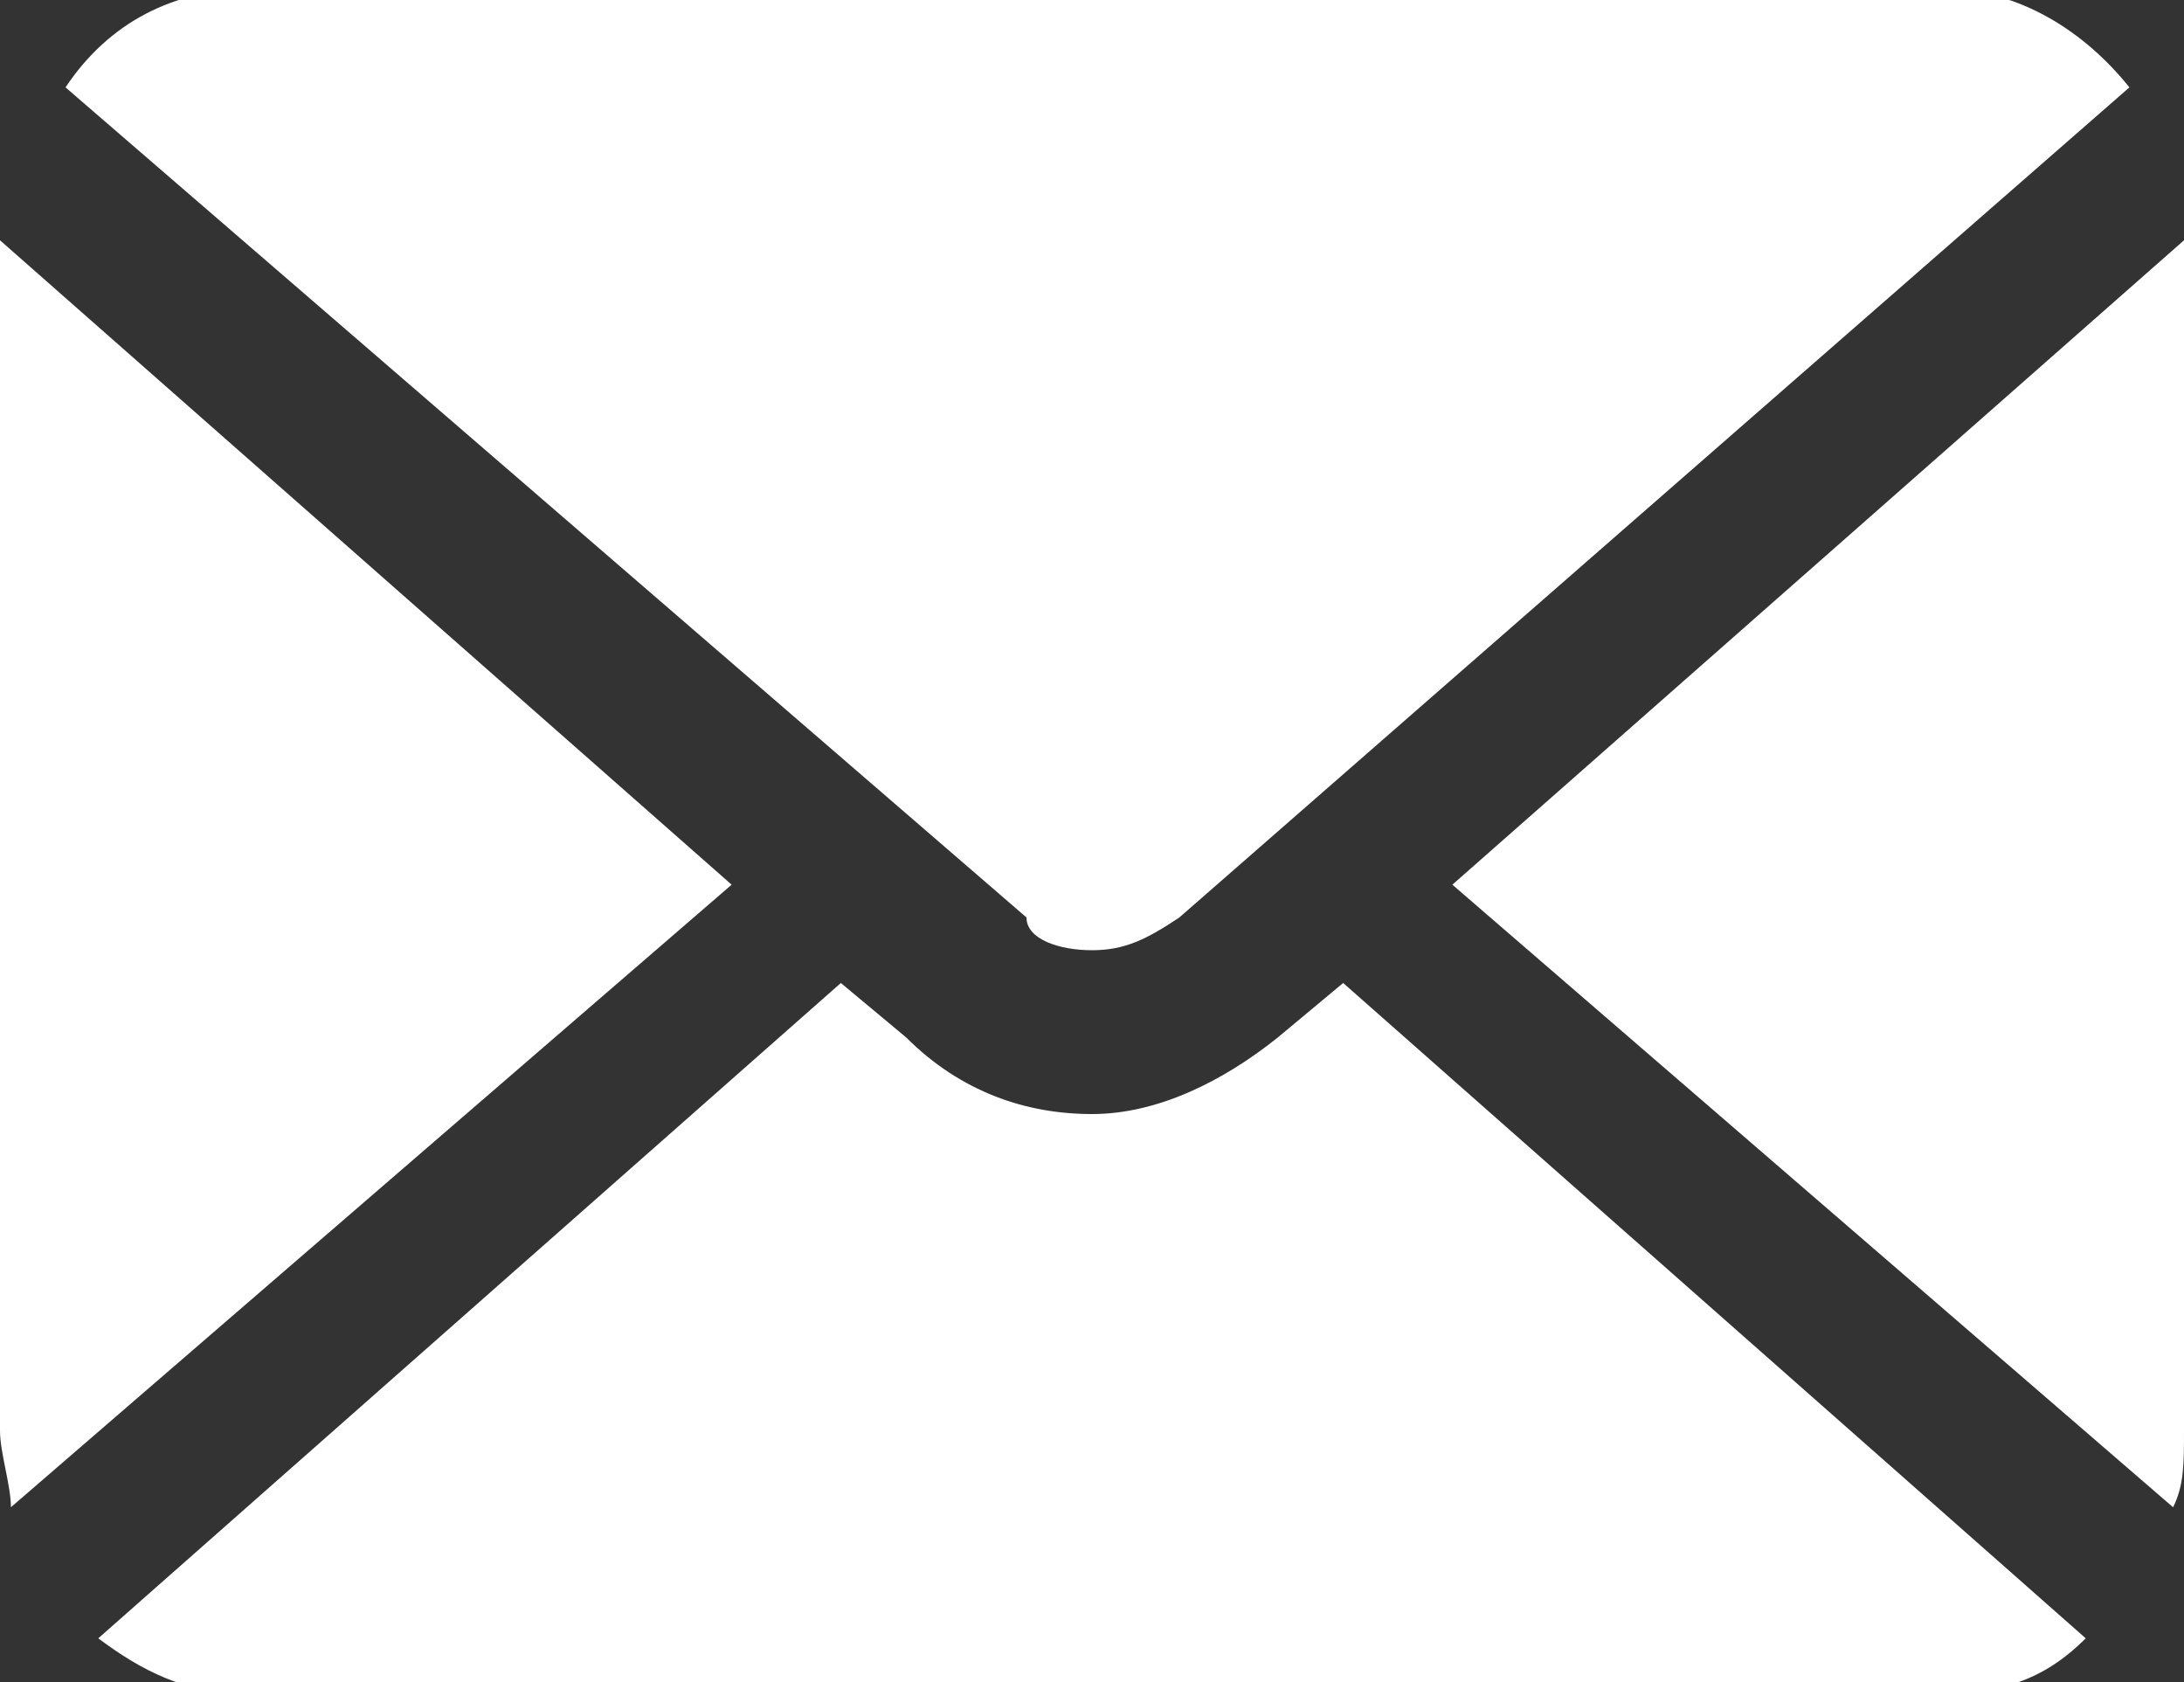 <?xml version="1.0" encoding="utf-8"?>
<!-- Generator: Adobe Illustrator 18.1.1, SVG Export Plug-In . SVG Version: 6.00 Build 0)  -->
<svg version="1.1" id="_x32_" xmlns="http://www.w3.org/2000/svg" xmlns:xlink="http://www.w3.org/1999/xlink" x="0px" y="0px"
	 viewBox="593.6 278.9 20 15.4" enable-background="new 593.6 278.9 20 15.4" xml:space="preserve">
<rect x="593.6" y="278.9" width="20" height="15.4" fill="#333333" stroke="none"/>
<g>
	<path fill="#FFFFFF" d="M606.9,287l6.6,5.7c0.1-0.2,0.1-0.4,0.1-0.7v-10.9L606.9,287z"/>
	<path fill="#FFFFFF" d="M603.6,287.6c0.3,0,0.5-0.1,0.8-0.3l8.7-7.6c-0.4-0.5-1-0.9-1.7-0.9h-15.5c-0.7,0-1.3,0.3-1.7,0.9l8.8,7.6
		C603,287.5,603.3,287.6,603.6,287.6z"/>
	<path fill="#FFFFFF" d="M593.6,281.1V292c0,0.2,0.1,0.5,0.1,0.7l6.6-5.7L593.6,281.1z"/>
	<path fill="#FFFFFF" d="M605.3,288.4c-0.5,0.4-1.1,0.7-1.7,0.7c-0.6,0-1.2-0.2-1.7-0.7l-0.6-0.5l-6.8,6c0.4,0.3,0.8,0.5,1.3,0.5
		h15.6c0.5,0,0.9-0.1,1.3-0.5l-6.8-6L605.3,288.4z"/>
</g>
</svg>
